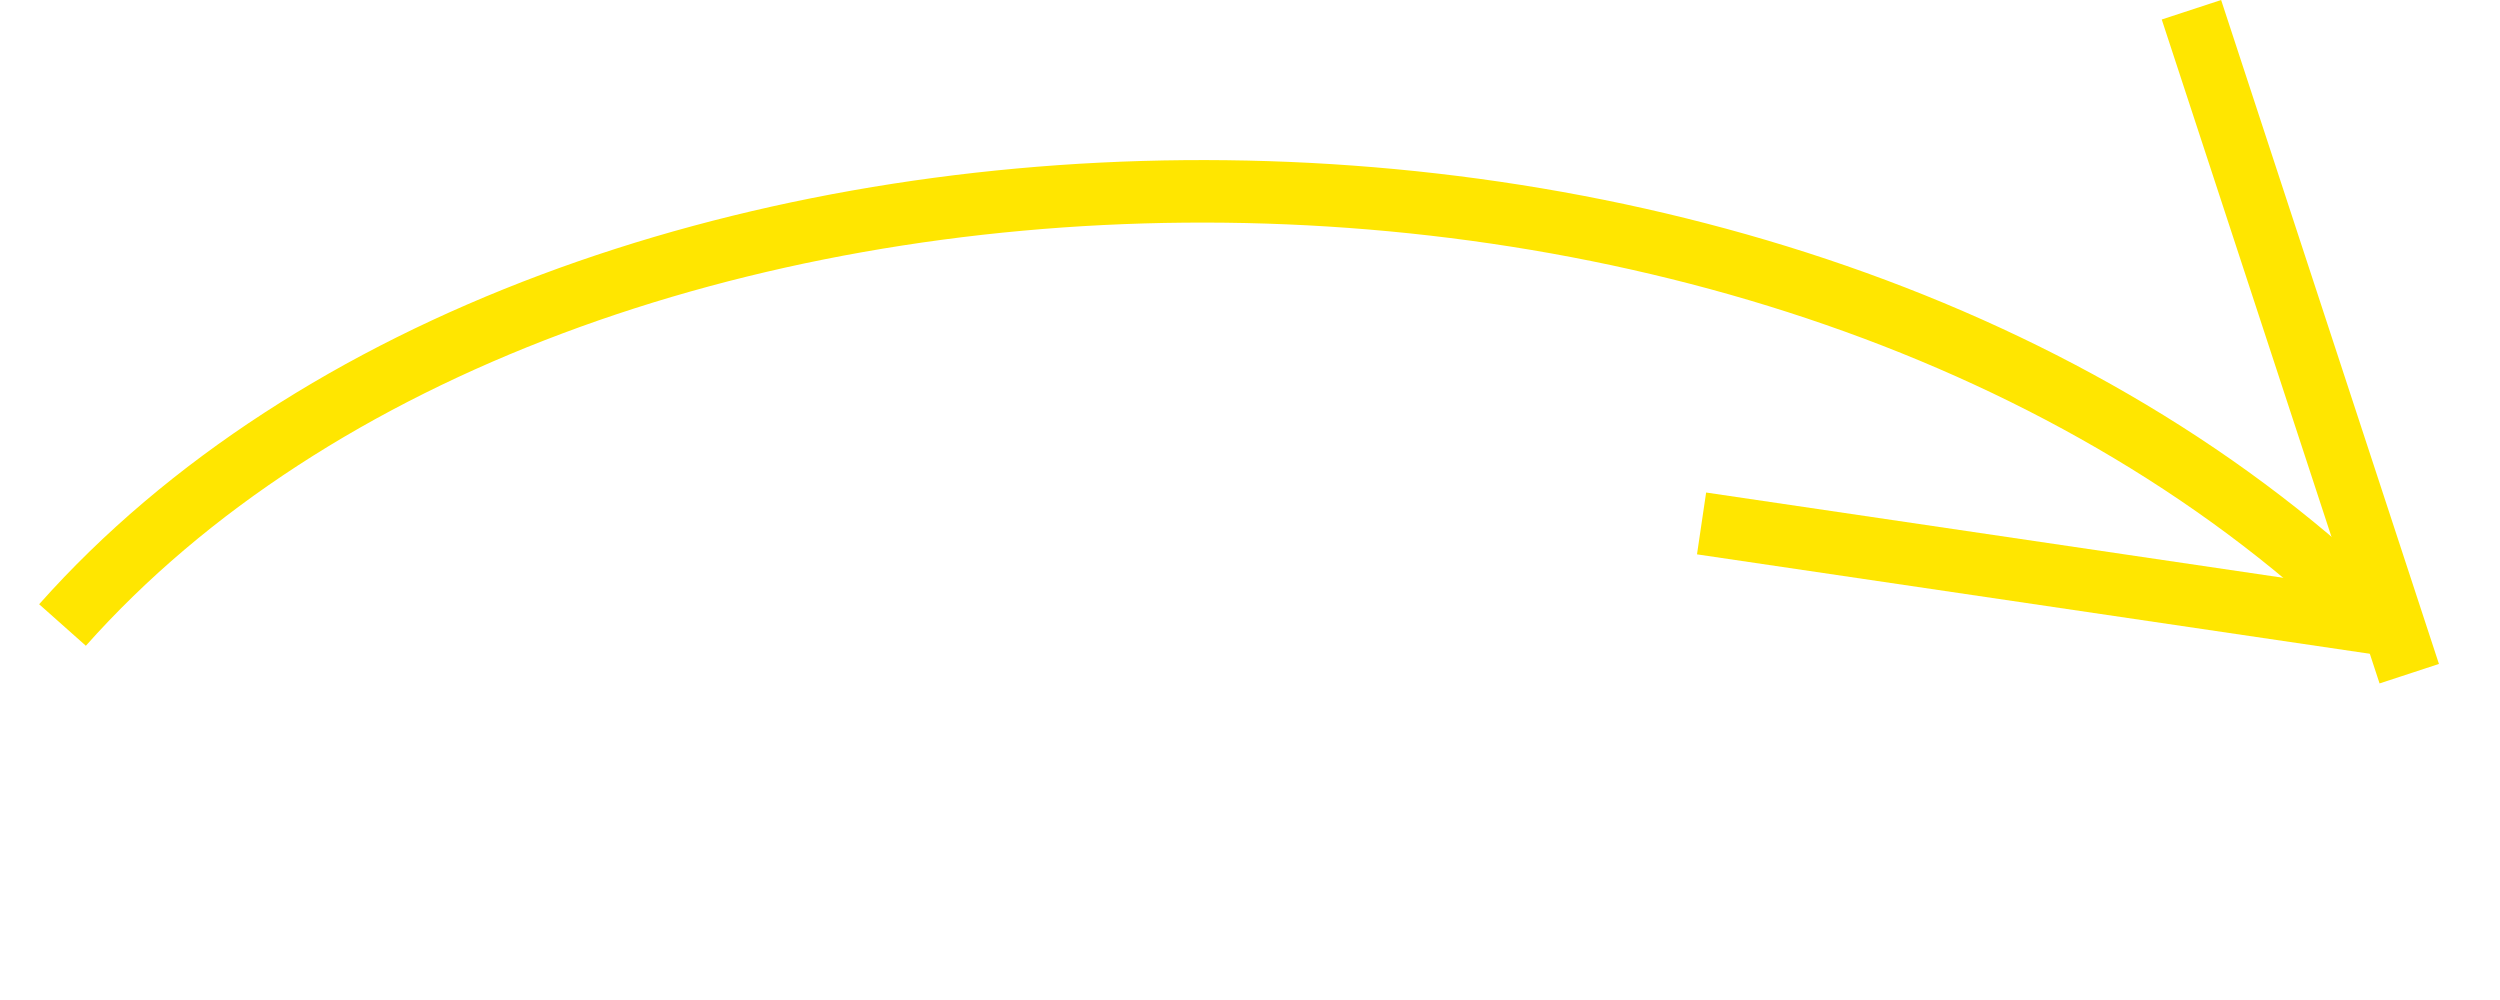 <svg width="40" height="16" viewBox="0 0 40 16" fill="none" xmlns="http://www.w3.org/2000/svg">
<path d="M1 10C9 1 28.5 0.5 38.107 10" stroke="#FFE600"/>
<line x1="38.548" y1="10.779" x2="35.063" y2="0.156" stroke="#FFE600"/>
<line x1="38.107" y1="9.983" x2="27.225" y2="8.375" stroke="#FFE600"/>
</svg>
